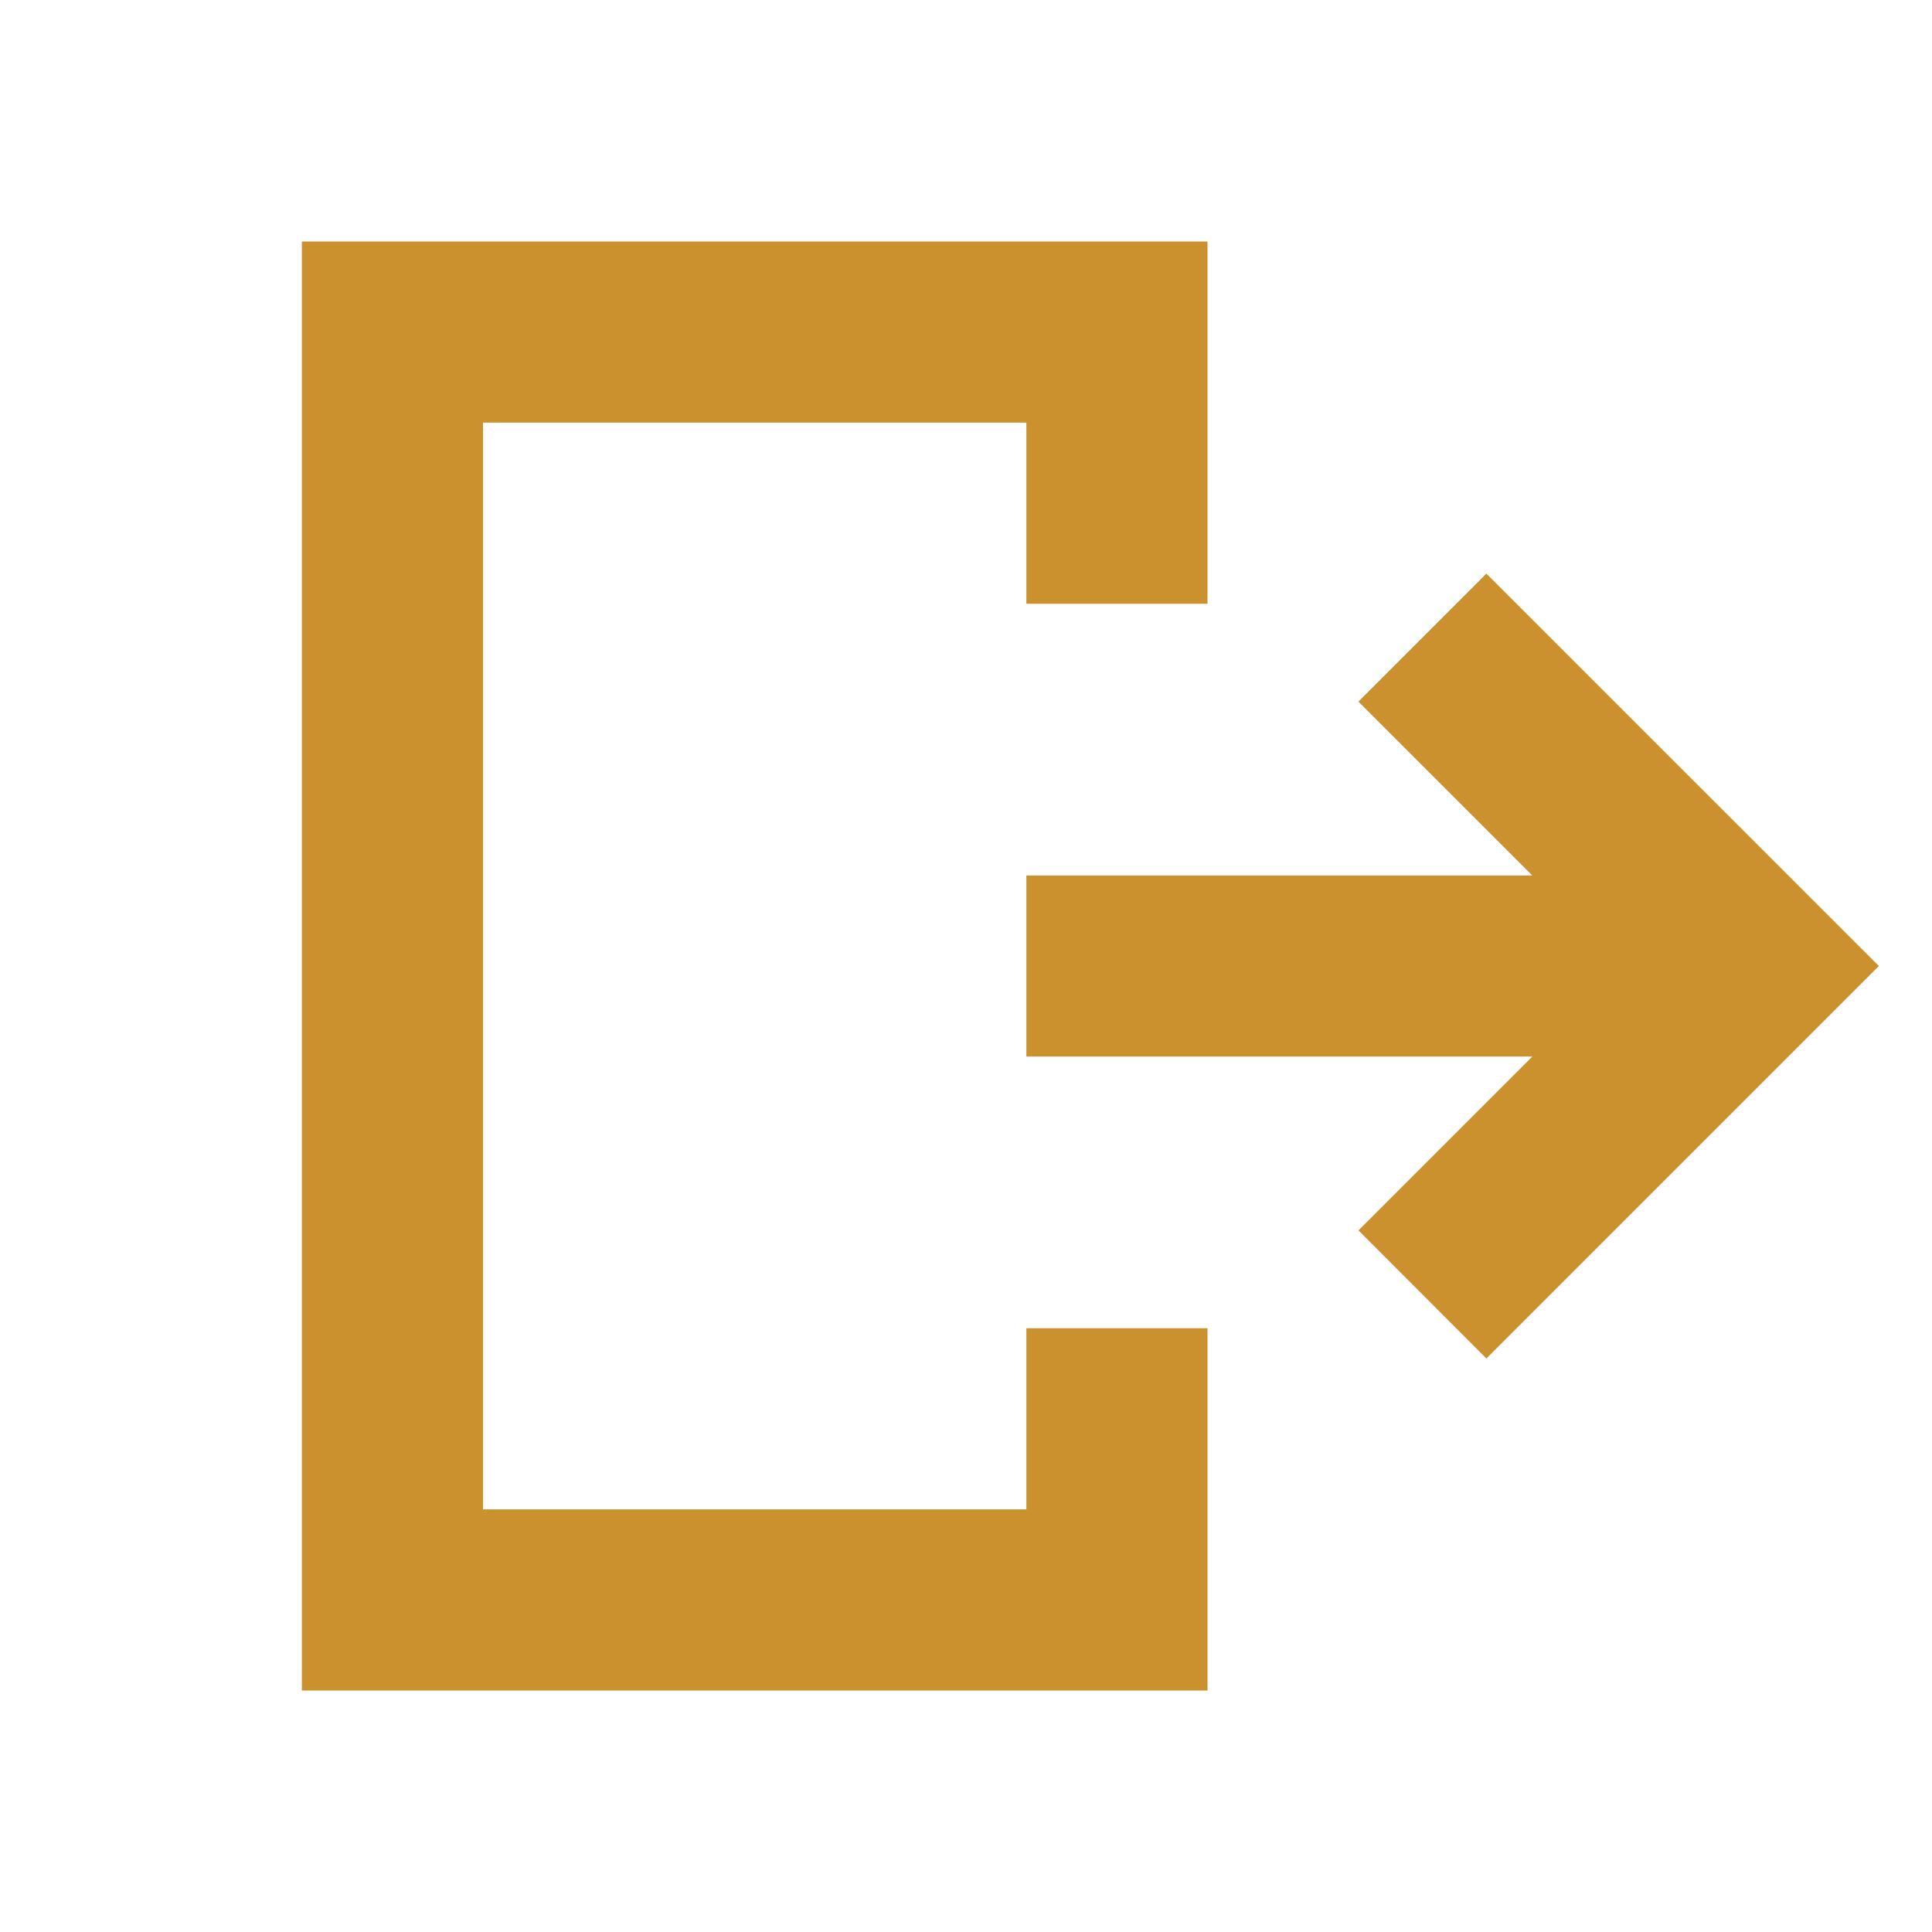 <svg xmlns="http://www.w3.org/2000/svg" viewBox="0 0 20 20" fill="#CB912F"><path d="M10.625 13.75H12.5v3.75H3.125v-15H12.5v3.75h-1.875V4.375H5v11.25h5.625zm4.762-7.812-1.325 1.325 1.8 1.8h-5.237v1.874h5.238l-1.8 1.8 1.324 1.326L19.45 10z" fill="#CB912F"></path></svg>